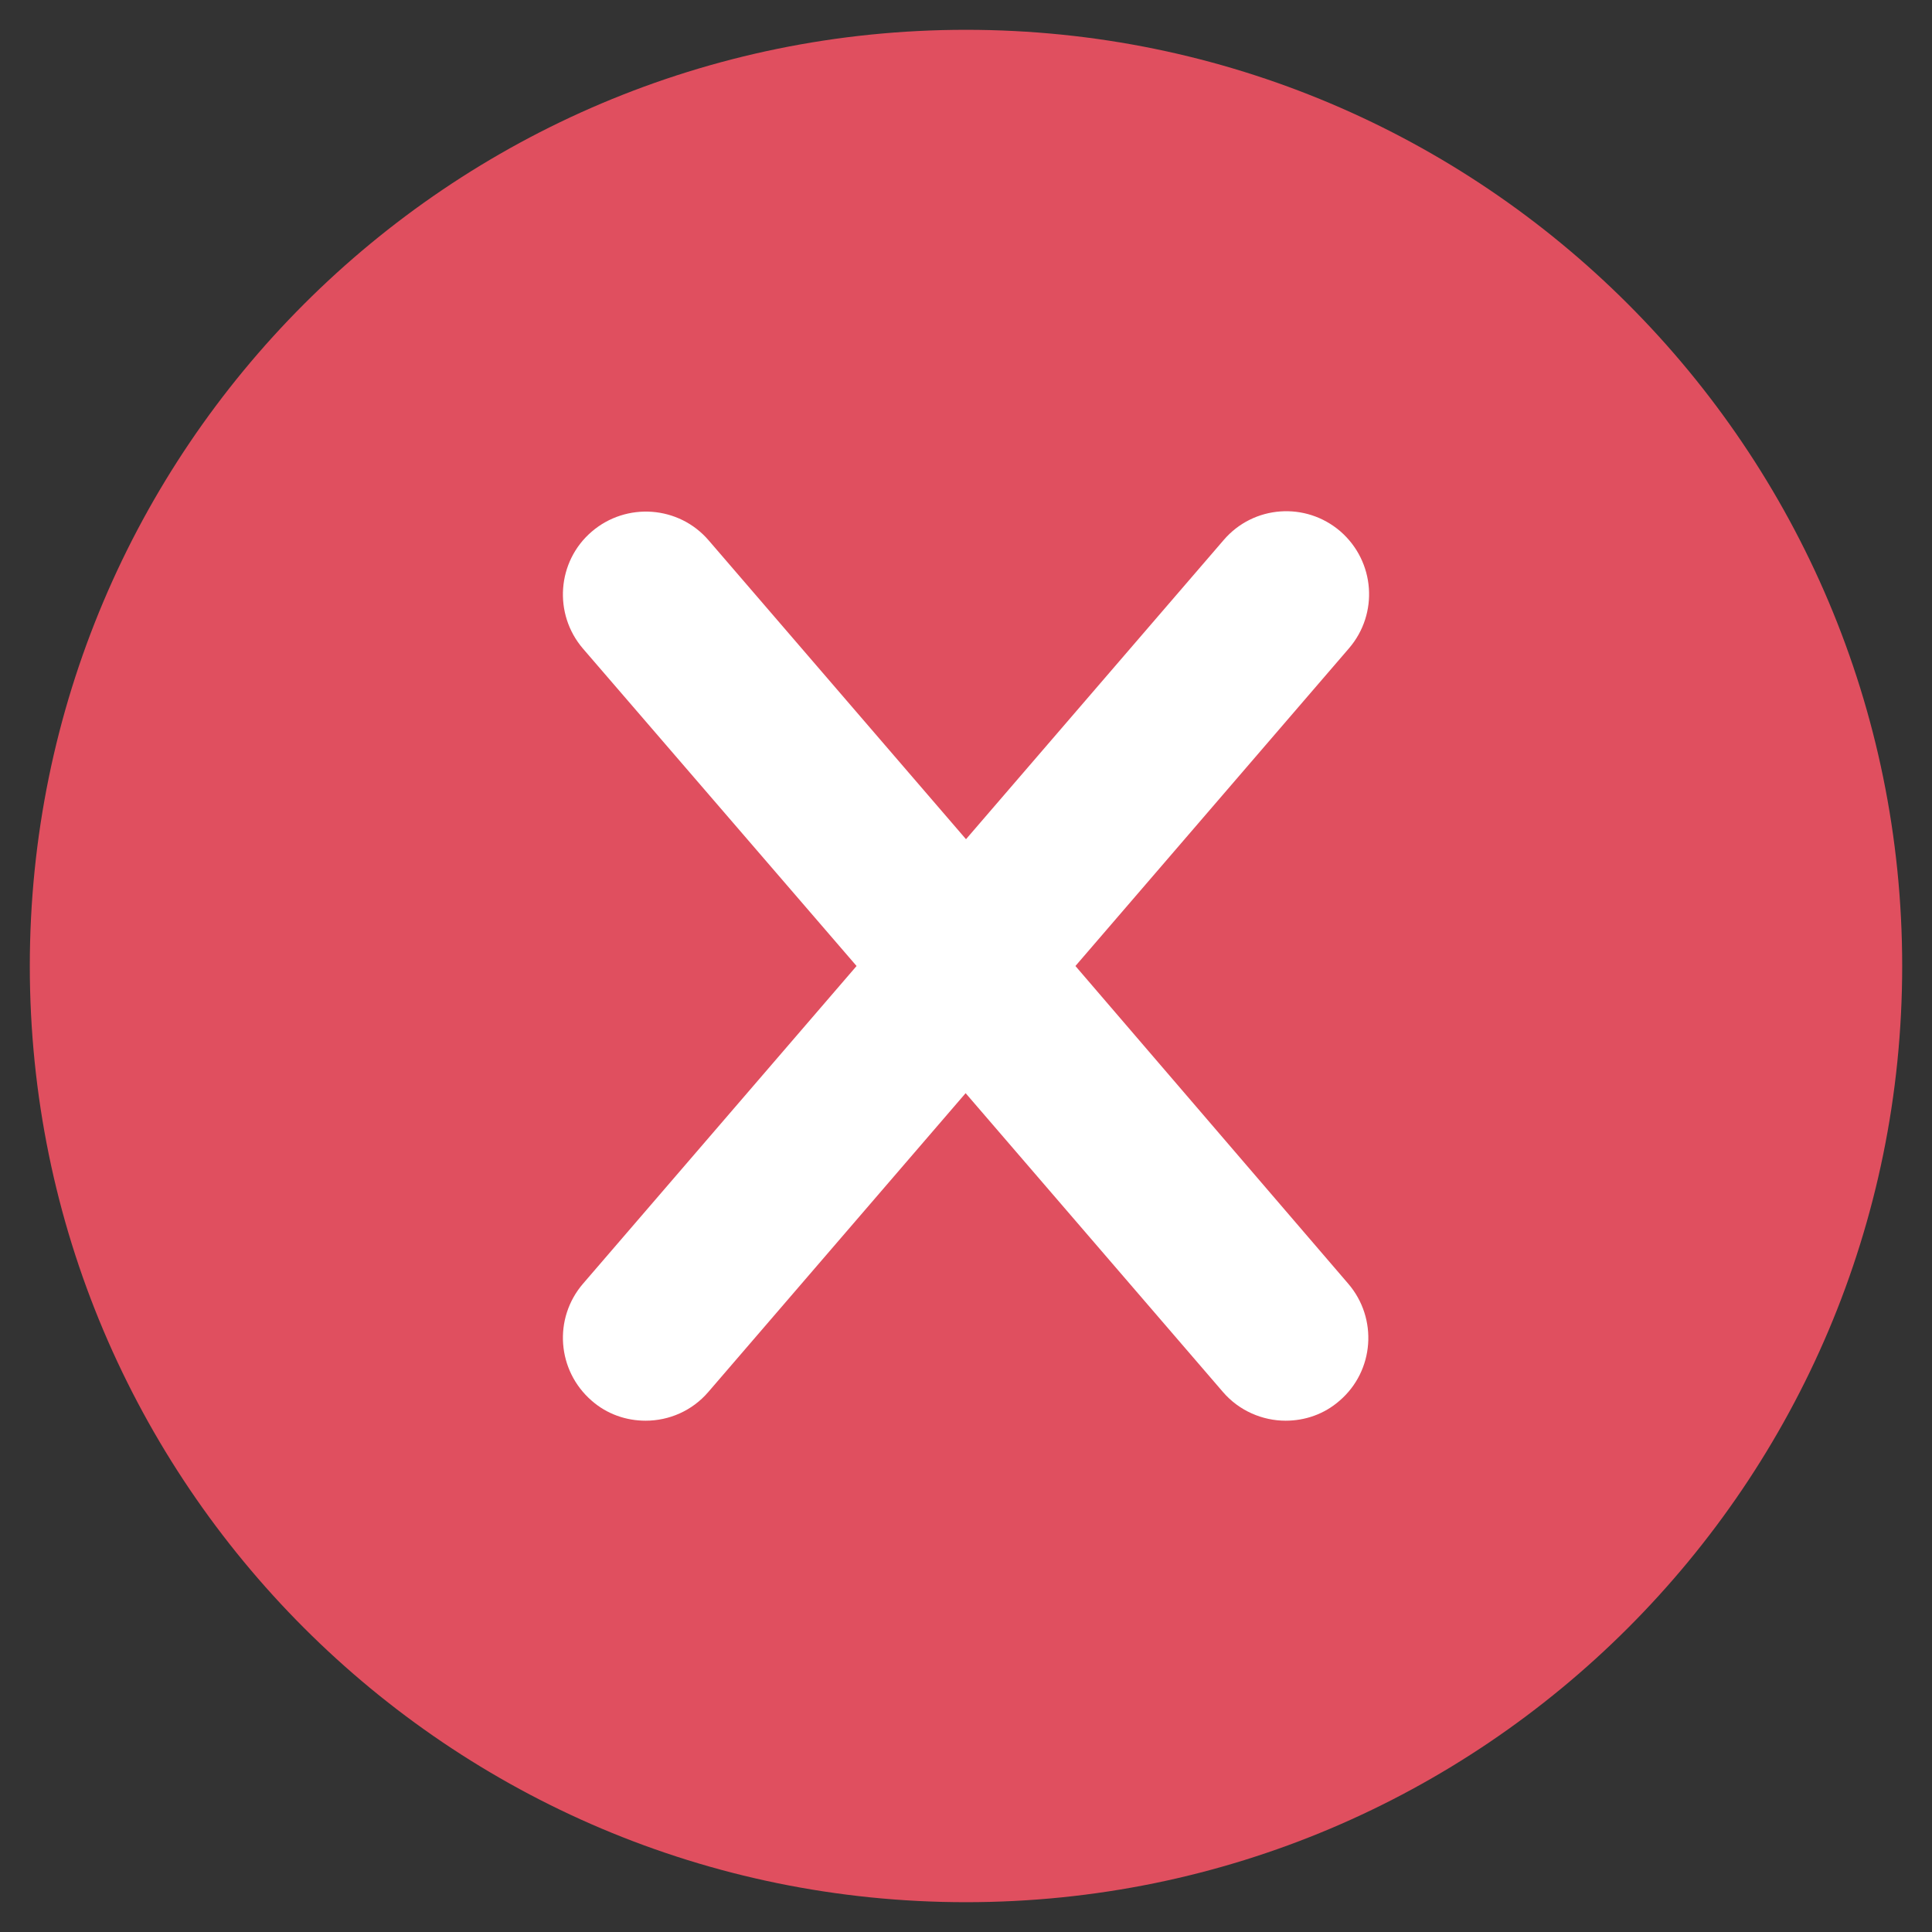 <svg version="1.1" id="Layer_1" xmlns="http://www.w3.org/2000/svg" xmlns:xlink="http://www.w3.org/1999/xlink" x="0px" y="0px" width="512px" height="512px" viewBox="0 0 512 512" enable-background="new 0 0 512 512" xml:space="preserve">
<rect x="0" y="0" width="512" height="512" fill="#333333" stroke="none"/>
<g stroke="none" fill="#000000" stroke-width="1px">
	<g stroke="none" fill="#000000" stroke-width="1px">
		<g stroke="none" fill="#000000" stroke-width="1px">
			<g stroke="none" fill="#000000" stroke-width="1px">
				<g stroke="none" fill="#000000" stroke-width="1px">
					<g stroke="none" fill="#000000" stroke-width="1px">
						<g stroke="none" fill="#000000" stroke-width="1px">
							<g stroke="none" fill="#000000" stroke-width="1px">
								<path fill="#e04f5f" d="M504.1,256C504.1,119,393,7.9,256,7.9C119,7.9,7.9,119,7.9,256C7.9,393,119,504.1,256,504.1
									C393,504.1,504.1,393,504.1,256z" stroke="none" stroke-width="1px"></path>
							</g>
						</g>
					</g>
				</g>
			</g>
		</g>
	</g>
	<g stroke="none" fill="#000000" stroke-width="1px">
		<path fill="#ffffff" d="M285,256l72.5-84.2c7.9-9.2,6.9-23-2.3-31c-9.2-7.9-23-6.9-30.9,2.3L256,222.4l-68.2-79.2
			c-7.9-9.2-21.8-10.2-31-2.3c-9.2,7.9-10.2,21.8-2.3,31L227,256l-72.5,84.2c-7.9,9.2-6.9,23,2.3,31c4.1,3.6,9.2,5.3,14.3,5.3
			c6.2,0,12.3-2.6,16.6-7.6l68.2-79.2l68.2,79.2c4.3,5,10.5,7.6,16.6,7.6c5.1,0,10.2-1.7,14.3-5.3c9.2-7.9,10.2-21.8,2.3-31L285,256
			z" stroke="none" stroke-width="1px"></path>
	</g>
</g>
</svg>